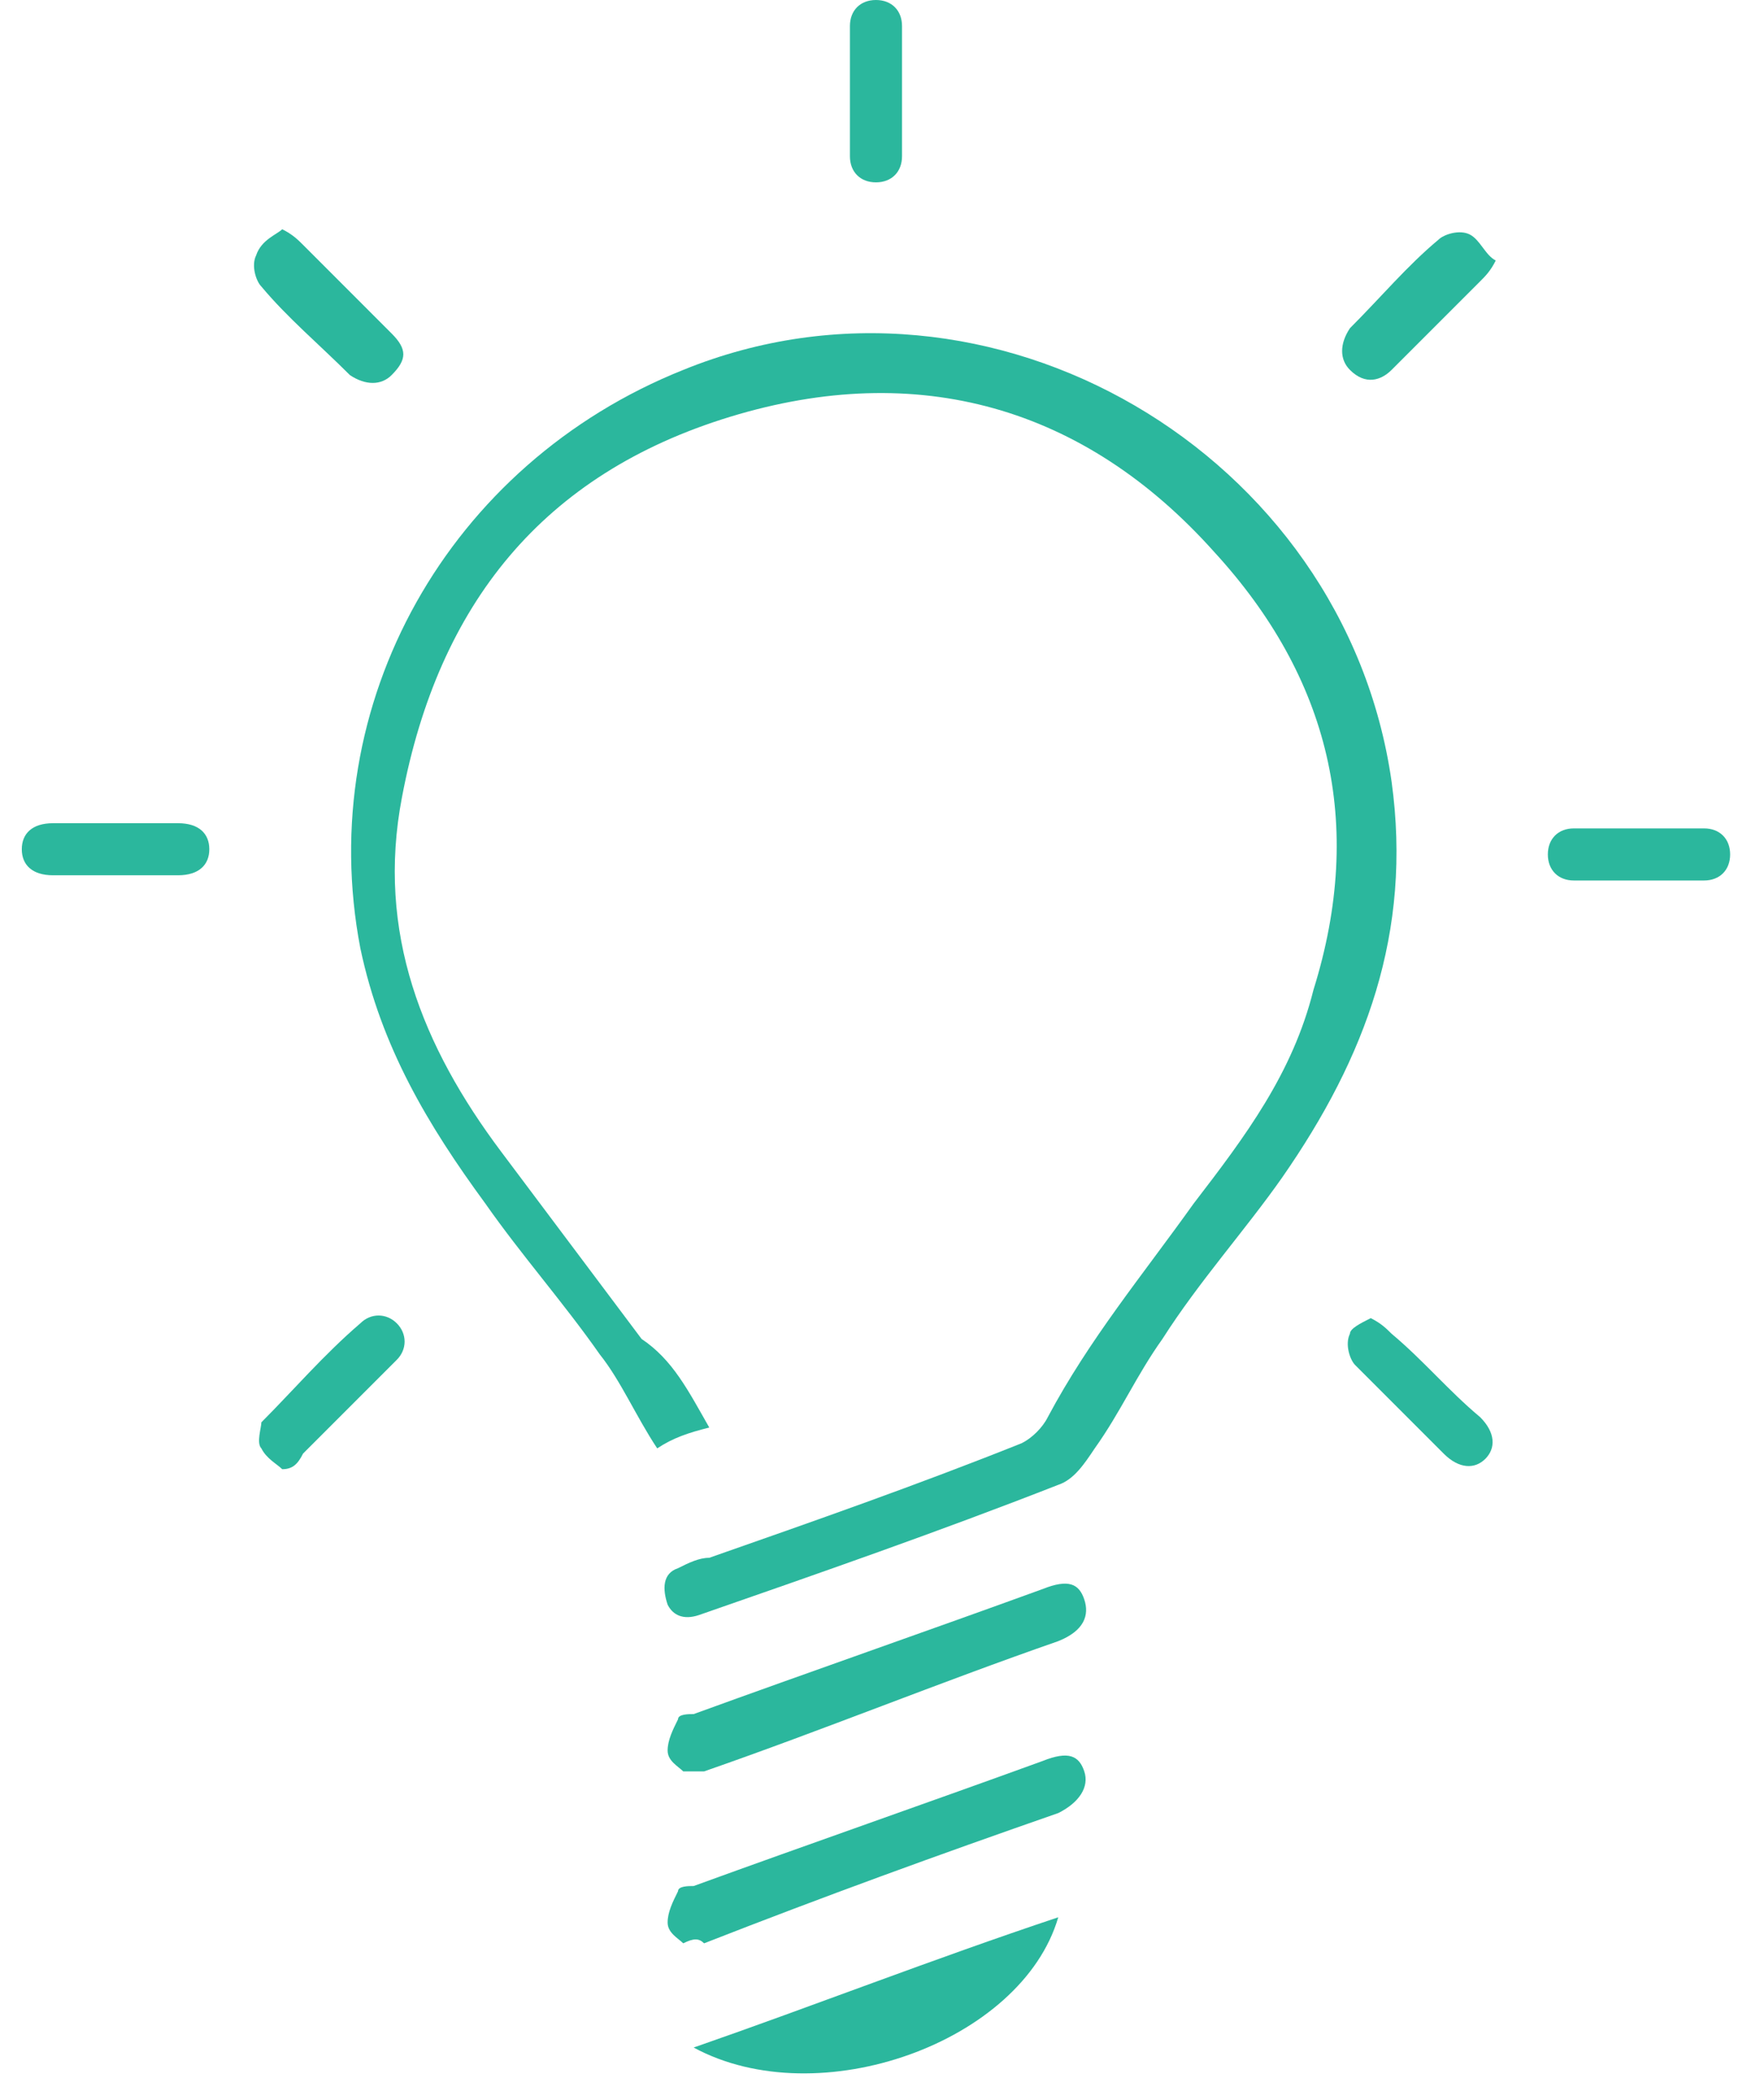 <svg xmlns="http://www.w3.org/2000/svg" width="57" height="68" viewBox="0 0 57 68" fill="none"><path d="M22.971 46.218C22.297 46.386 21.791 46.555 21.285 46.893C20.61 45.88 20.104 44.7 19.429 43.856C18.248 42.17 16.899 40.651 15.718 38.965C13.863 36.434 12.345 33.904 11.67 30.699C10.152 22.771 14.537 15.012 22.128 11.976C32.08 7.928 43.55 14.675 45.068 25.302C45.743 30.193 44.225 34.242 41.526 38.121C40.345 39.808 38.827 41.495 37.647 43.35C36.803 44.531 36.297 45.712 35.454 46.893C35.116 47.399 34.779 47.905 34.273 48.073C30.393 49.592 26.514 50.941 22.634 52.29C22.128 52.459 21.791 52.29 21.622 51.953C21.453 51.447 21.453 50.941 21.959 50.772C22.297 50.603 22.634 50.435 22.971 50.435C26.345 49.254 29.718 48.073 33.092 46.724C33.429 46.555 33.767 46.218 33.935 45.88C35.285 43.35 36.972 41.326 38.659 38.965C40.345 36.772 41.864 34.748 42.538 32.049C44.225 26.651 43.044 21.928 39.333 17.88C35.116 13.157 29.719 11.639 23.646 13.494C17.574 15.35 14.2 19.567 13.019 25.808C12.176 30.193 13.694 33.904 16.224 37.278C17.742 39.302 19.26 41.326 20.779 43.35C21.791 44.025 22.297 45.037 22.971 46.218Z" fill="#2BB79D"></path><path d="M22.128 62.917C21.959 62.749 21.622 62.58 21.622 62.243C21.622 61.905 21.791 61.568 21.959 61.231C21.959 61.062 22.297 61.062 22.465 61.062C26.176 59.712 30.056 58.363 33.767 57.014C34.61 56.676 34.948 56.845 35.116 57.351C35.285 57.857 34.948 58.363 34.273 58.7C30.393 60.05 26.683 61.399 22.803 62.917C22.634 62.749 22.465 62.749 22.128 62.917Z" fill="#2BB79D"></path><path d="M22.128 57.351C21.959 57.182 21.622 57.014 21.622 56.676C21.622 56.339 21.791 56.002 21.959 55.664C21.959 55.495 22.297 55.495 22.465 55.495C26.176 54.146 30.056 52.797 33.767 51.447C34.61 51.11 34.948 51.279 35.116 51.785C35.285 52.291 35.116 52.797 34.273 53.134C30.393 54.483 26.683 56.002 22.803 57.351C22.634 57.351 22.465 57.351 22.128 57.351Z" fill="#2BB79D"></path><path d="M34.273 62.074C33.092 66.123 26.514 68.484 22.465 66.291C26.345 64.942 30.225 63.424 34.273 62.074Z" fill="#2BB79D"></path><path d="M29.213 3.036C29.213 3.711 29.213 4.386 29.213 5.06C29.213 5.566 28.875 5.904 28.369 5.904C27.863 5.904 27.526 5.566 27.526 5.06C27.526 3.711 27.526 2.362 27.526 0.843C27.526 0.337 27.863 0 28.369 0C28.875 0 29.213 0.337 29.213 0.843C29.213 1.518 29.213 2.362 29.213 3.036Z" fill="#2BB79D"></path><path d="M3.742 26.652C4.417 26.652 5.092 26.652 5.766 26.652C6.441 26.652 6.779 26.989 6.779 27.495C6.779 28.001 6.441 28.338 5.766 28.338C4.417 28.338 3.068 28.338 1.718 28.338C1.043 28.338 0.706 28.001 0.706 27.495C0.706 26.989 1.043 26.652 1.718 26.652C2.393 26.652 3.068 26.652 3.742 26.652Z" fill="#2BB79D"></path><path d="M52.996 28.507C52.322 28.507 51.647 28.507 50.972 28.507C50.466 28.507 50.129 28.169 50.129 27.663C50.129 27.157 50.466 26.82 50.972 26.82C52.322 26.82 53.84 26.82 55.189 26.82C55.695 26.82 56.033 27.157 56.033 27.663C56.033 28.169 55.695 28.507 55.189 28.507C54.346 28.507 53.671 28.507 52.996 28.507Z" fill="#2BB79D"></path><path d="M9.14 7.422C9.477 7.591 9.646 7.759 9.815 7.928C10.827 8.94 11.67 9.783 12.682 10.796C13.188 11.302 13.188 11.639 12.682 12.145C12.345 12.482 11.839 12.482 11.333 12.145C10.321 11.133 9.309 10.289 8.465 9.277C8.296 9.109 8.128 8.603 8.296 8.265C8.465 7.759 8.971 7.591 9.14 7.422Z" fill="#2BB79D"></path><path d="M44.394 42.676C44.731 42.845 44.9 43.014 45.069 43.182C46.081 44.026 46.924 45.038 47.936 45.881C48.442 46.387 48.442 46.893 48.105 47.231C47.768 47.568 47.261 47.568 46.755 47.062C45.743 46.05 44.9 45.206 43.888 44.194C43.719 44.026 43.551 43.52 43.719 43.182C43.719 43.014 44.057 42.845 44.394 42.676Z" fill="#2BB79D"></path><path d="M48.442 8.434C48.274 8.772 48.105 8.94 47.936 9.109C46.924 10.121 46.081 10.964 45.069 11.976C44.731 12.314 44.225 12.483 43.719 11.976C43.382 11.639 43.382 11.133 43.719 10.627C44.731 9.615 45.575 8.603 46.587 7.76C46.755 7.591 47.262 7.422 47.599 7.591C47.936 7.76 48.105 8.266 48.442 8.434Z" fill="#2BB79D"></path><path d="M9.14 47.567C8.971 47.399 8.634 47.23 8.465 46.893C8.296 46.724 8.465 46.218 8.465 46.049C9.477 45.037 10.489 43.856 11.67 42.844C12.007 42.507 12.513 42.507 12.851 42.844C13.188 43.182 13.188 43.688 12.851 44.025C11.839 45.037 10.827 46.049 9.815 47.061C9.646 47.399 9.477 47.567 9.14 47.567Z" fill="#2BB79D"></path></svg>